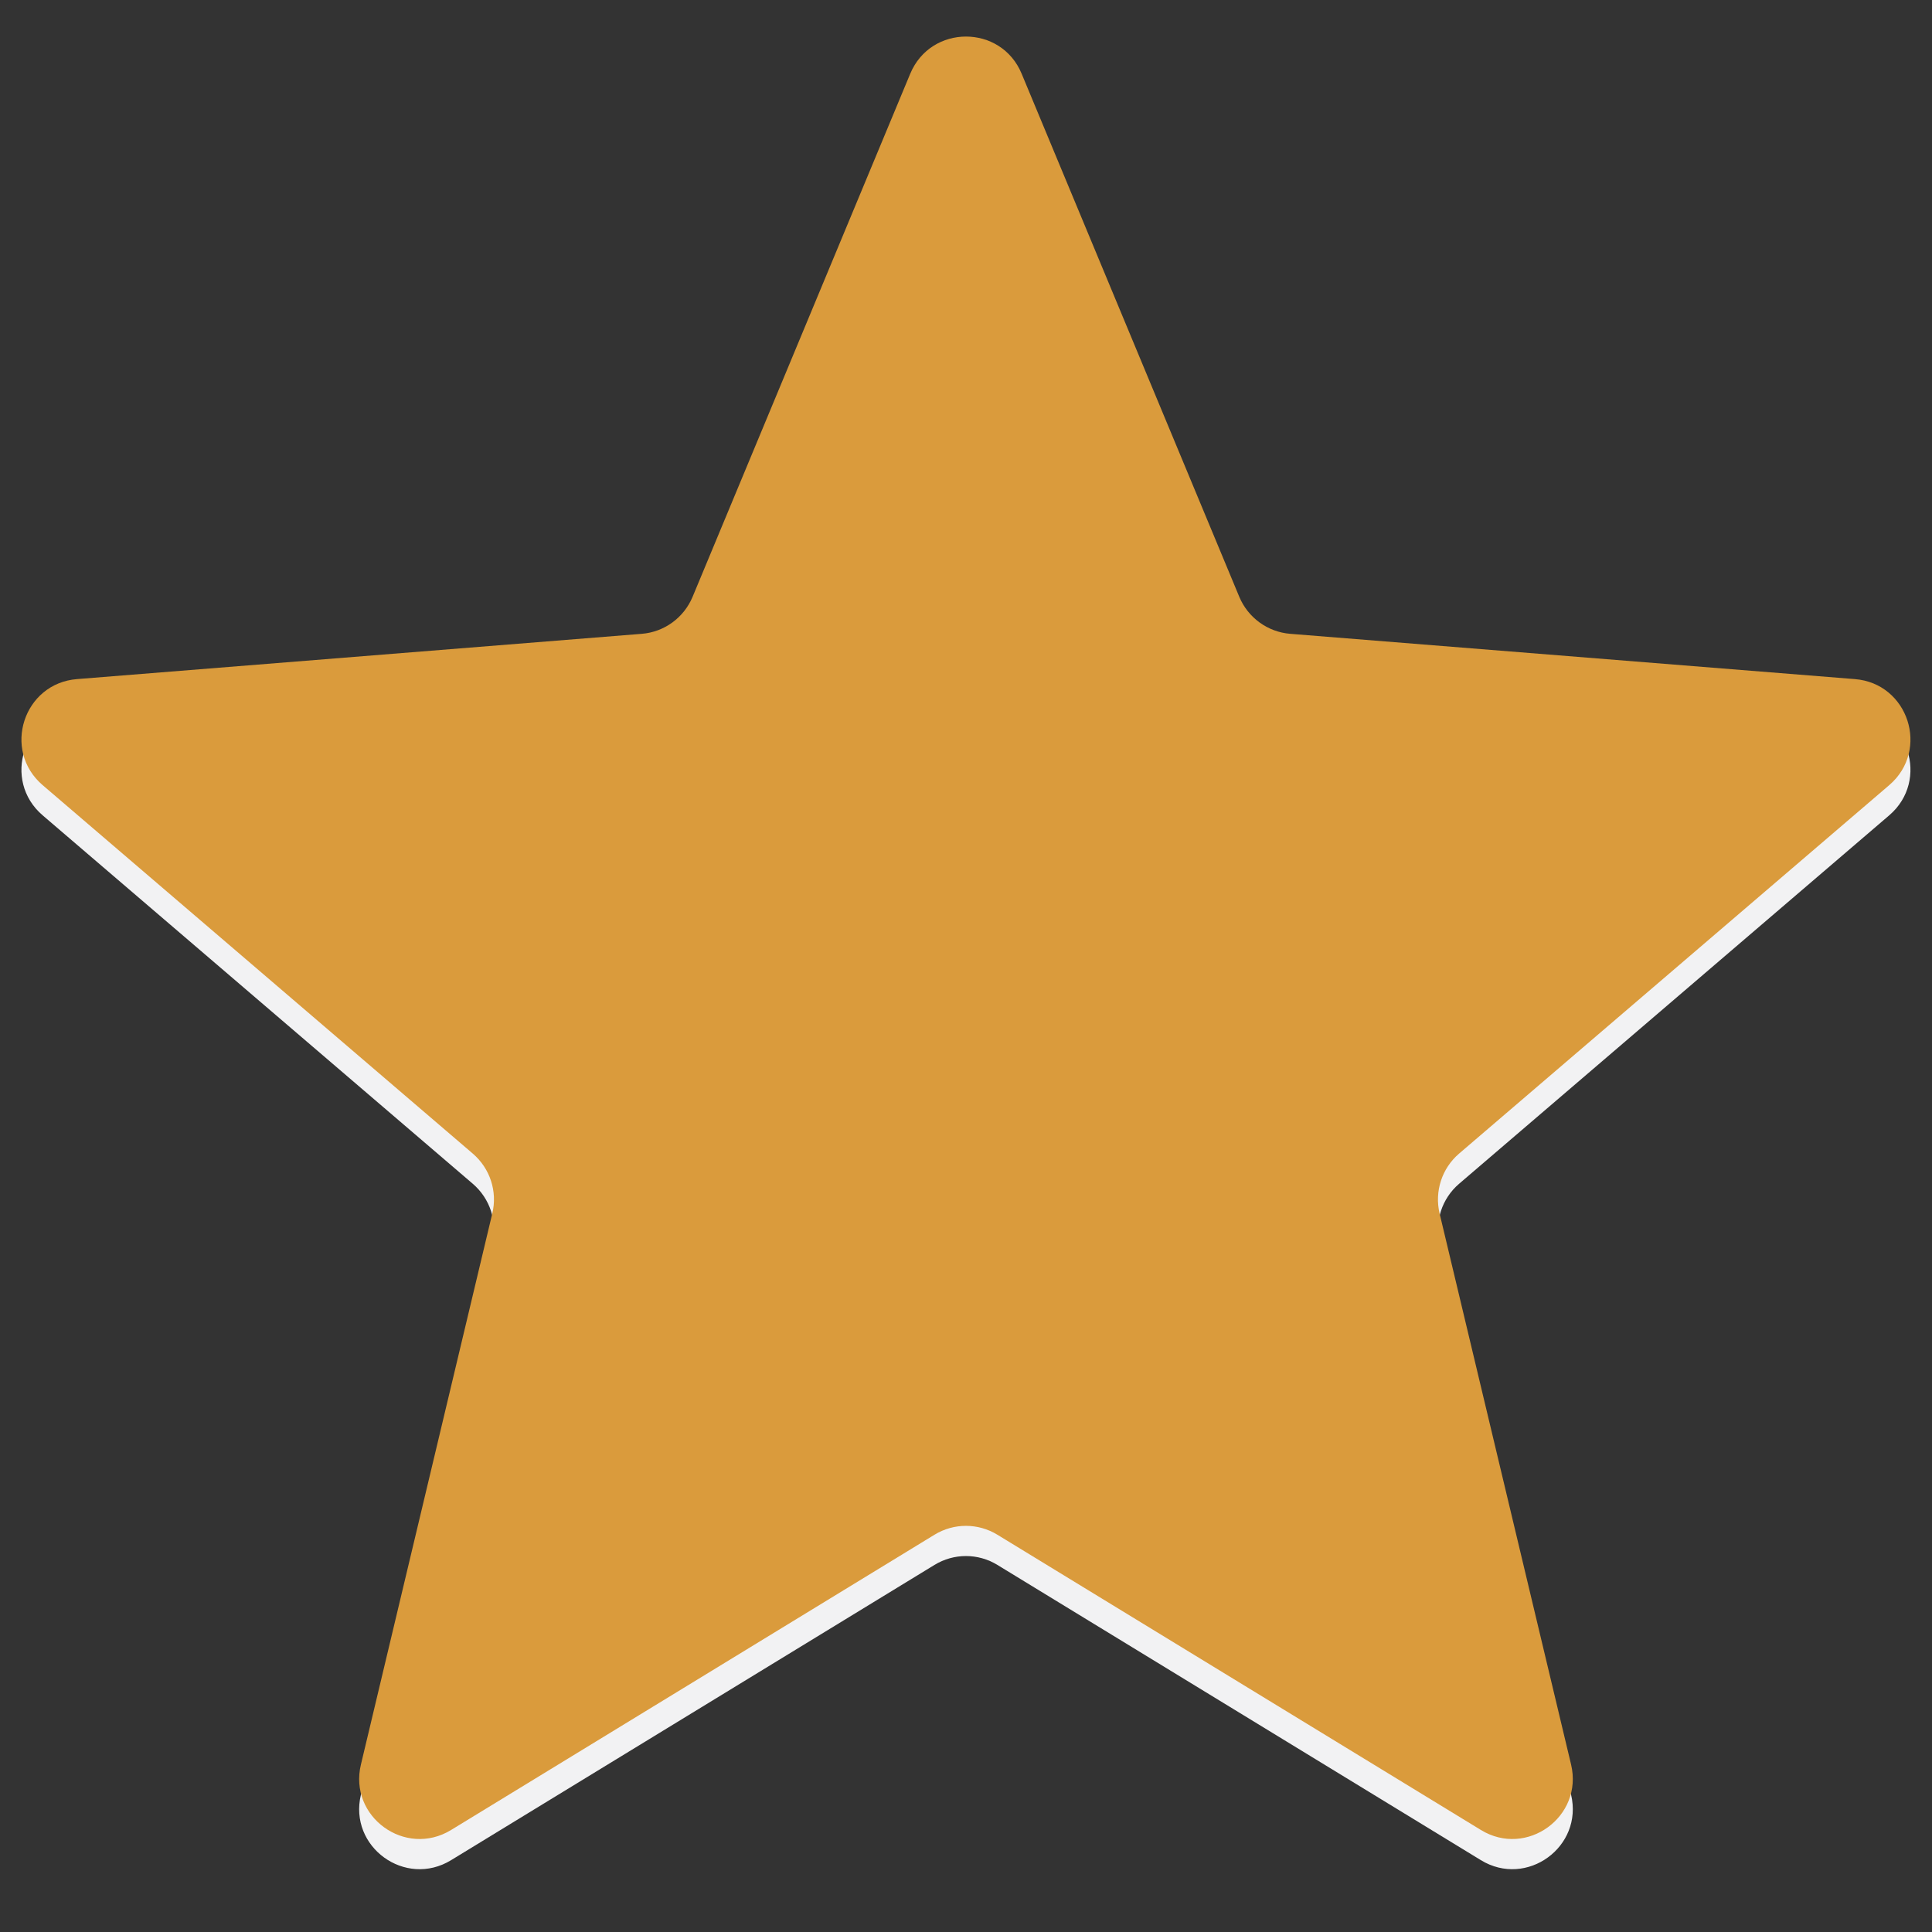 <svg width="16" height="16" viewBox="0 0 16 16" fill="none" xmlns="http://www.w3.org/2000/svg">
<rect x="0" y="0" width="16" height="16" fill="#333333" stroke="none"/>
<path d="M7.538 0.861C7.709 0.45 8.291 0.45 8.461 0.861L10.263 5.192C10.335 5.365 10.498 5.484 10.685 5.499L15.361 5.874C15.804 5.909 15.984 6.462 15.646 6.752L12.083 9.804C11.941 9.926 11.879 10.117 11.922 10.299L13.011 14.863C13.114 15.295 12.643 15.637 12.264 15.405L8.26 12.96C8.1 12.862 7.899 12.862 7.739 12.96L3.736 15.405C3.356 15.637 2.885 15.295 2.989 14.863L4.077 10.299C4.121 10.117 4.058 9.926 3.916 9.804L0.353 6.752C0.015 6.462 0.195 5.909 0.638 5.874L5.315 5.499C5.502 5.484 5.664 5.365 5.736 5.192L7.538 0.861Z" fill="#F2F2F3"/>
<path d="M7.538 0.611C7.709 0.2 8.291 0.2 8.461 0.611L10.263 4.942C10.335 5.115 10.498 5.234 10.685 5.249L15.361 5.624C15.804 5.659 15.984 6.212 15.646 6.502L12.083 9.554C11.941 9.676 11.879 9.867 11.922 10.049L13.011 14.613C13.114 15.045 12.643 15.387 12.264 15.155L8.26 12.71C8.1 12.612 7.899 12.612 7.739 12.71L3.736 15.155C3.356 15.387 2.885 15.045 2.989 14.613L4.077 10.049C4.121 9.867 4.058 9.676 3.916 9.554L0.353 6.502C0.015 6.212 0.195 5.659 0.638 5.624L5.315 5.249C5.502 5.234 5.664 5.115 5.736 4.942L7.538 0.611Z" fill="#DA9B3C"/>
</svg>

